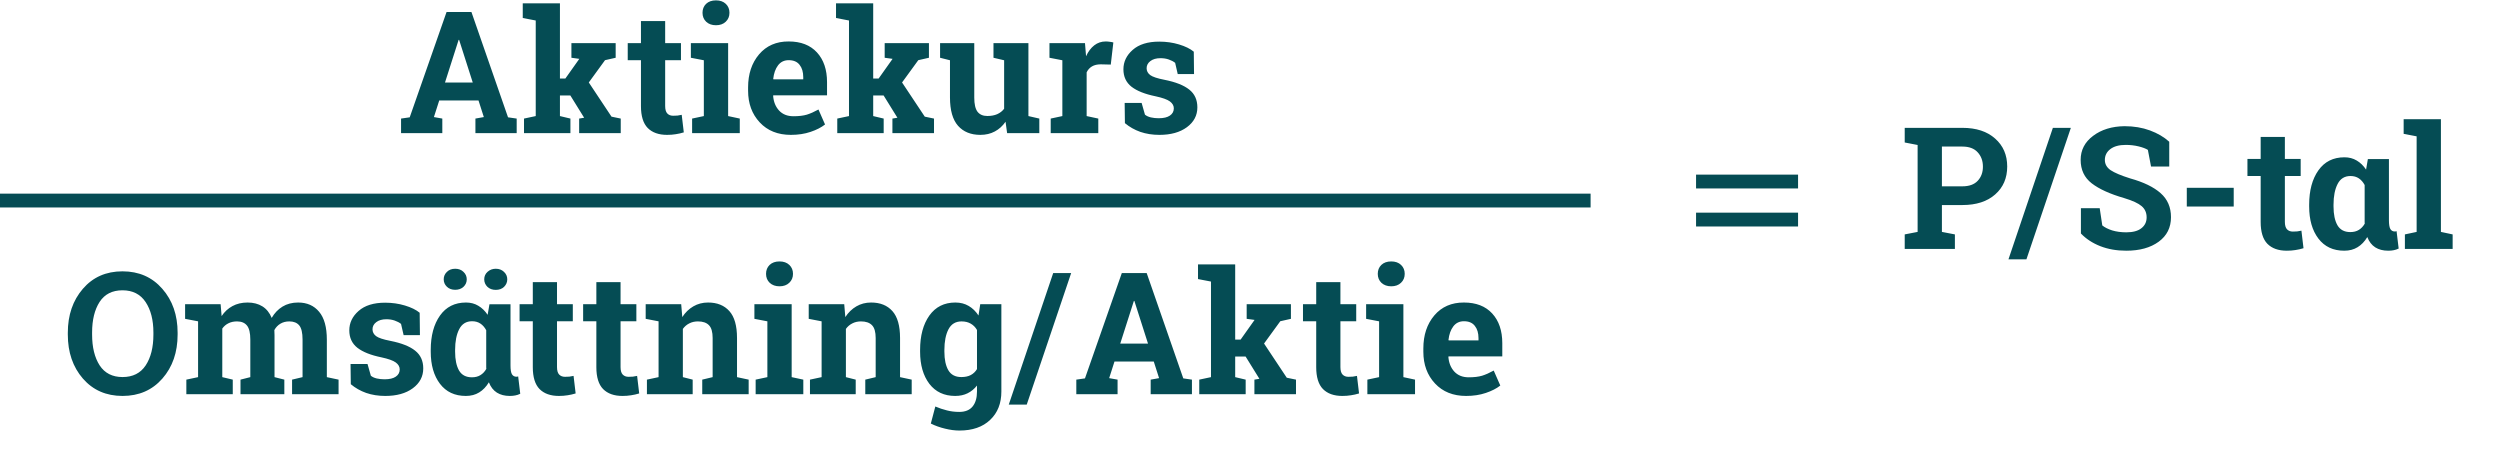 <svg width="1446" height="268" viewBox="0 0 1446 268" fill="none" xmlns="http://www.w3.org/2000/svg">
<line x1="985" y1="105" x2="1036" y2="105" stroke="#054C54" stroke-width="8" stroke-linecap="square"/>
<line x1="985" y1="127" x2="1036" y2="127" stroke="#054C54" stroke-width="8" stroke-linecap="square"/>
<line x1="4" y1="116" x2="916" y2="116" stroke="#054C54" stroke-width="8" stroke-linecap="square"/>
<path d="M1135.04 73.948C1143.06 73.948 1149.37 76.017 1153.99 80.155C1158.64 84.26 1160.97 89.649 1160.97 96.32C1160.97 103.024 1158.64 108.413 1153.99 112.486C1149.37 116.56 1143.06 118.597 1135.04 118.597H1123.2V134.137L1130.71 135.58V144H1101.69V135.58L1109.15 134.137V83.859L1101.69 82.416V73.948H1109.15H1135.04ZM1123.2 107.771H1135.04C1138.95 107.771 1141.9 106.713 1143.89 104.596C1145.91 102.447 1146.92 99.72 1146.92 96.417C1146.92 93.049 1145.91 90.274 1143.89 88.093C1141.9 85.88 1138.95 84.773 1135.04 84.773H1123.2V107.771ZM1172.08 150.014H1161.69L1187.38 73.948H1197.78L1172.08 150.014ZM1254.69 96.32H1244.16L1242.33 86.698C1241.11 85.928 1239.33 85.255 1236.99 84.677C1234.65 84.1 1232.16 83.811 1229.53 83.811C1225.68 83.811 1222.7 84.629 1220.58 86.265C1218.5 87.869 1217.45 89.954 1217.45 92.52C1217.45 94.893 1218.54 96.85 1220.72 98.389C1222.94 99.897 1226.74 101.501 1232.13 103.201C1239.86 105.35 1245.71 108.188 1249.69 111.716C1253.7 115.245 1255.7 119.88 1255.7 125.621C1255.7 131.619 1253.33 136.35 1248.58 139.814C1243.83 143.278 1237.58 145.01 1229.82 145.01C1224.27 145.01 1219.25 144.128 1214.76 142.364C1210.3 140.6 1206.58 138.162 1203.6 135.051V120.425H1214.47L1215.96 130.384C1217.37 131.539 1219.28 132.501 1221.69 133.271C1224.12 134.009 1226.83 134.377 1229.82 134.377C1233.67 134.377 1236.59 133.592 1238.57 132.02C1240.6 130.448 1241.61 128.347 1241.61 125.717C1241.61 123.023 1240.64 120.858 1238.72 119.222C1236.83 117.586 1233.49 116.047 1228.71 114.603C1220.4 112.198 1214.12 109.343 1209.85 106.039C1205.59 102.735 1203.45 98.213 1203.45 92.472C1203.45 86.794 1205.86 82.159 1210.67 78.567C1215.48 74.942 1221.53 73.082 1228.81 72.986C1234.2 72.986 1239.1 73.804 1243.53 75.44C1247.96 77.076 1251.68 79.257 1254.69 81.983V96.32ZM1291.98 119.463H1264.84V108.637H1291.98V119.463ZM1321.57 79.192V91.942H1330.71V101.805H1321.57V128.315C1321.57 130.336 1321.99 131.779 1322.82 132.645C1323.65 133.511 1324.78 133.944 1326.19 133.944C1327.15 133.944 1327.98 133.912 1328.69 133.848C1329.43 133.752 1330.24 133.608 1331.14 133.415L1332.35 143.567C1330.77 144.048 1329.22 144.401 1327.68 144.625C1326.14 144.882 1324.47 145.01 1322.68 145.01C1317.83 145.01 1314.1 143.679 1311.46 141.017C1308.87 138.355 1307.57 134.137 1307.57 128.363V101.805H1299.92V91.942H1307.57V79.192H1321.57ZM1381.76 91.99V127.401C1381.76 129.807 1382.03 131.491 1382.58 132.453C1383.15 133.415 1384.02 133.896 1385.17 133.896C1385.37 133.896 1385.54 133.88 1385.7 133.848C1385.89 133.816 1386.06 133.768 1386.18 133.704L1387.39 143.759C1386.39 144.241 1385.43 144.561 1384.5 144.722C1383.6 144.914 1382.54 145.01 1381.32 145.01C1378.41 145.01 1375.92 144.369 1373.87 143.086C1371.81 141.771 1370.27 139.782 1369.25 137.12C1367.71 139.686 1365.83 141.642 1363.62 142.99C1361.44 144.337 1358.87 145.01 1355.92 145.01C1349.51 145.01 1344.52 142.669 1340.96 137.986C1337.4 133.303 1335.62 127.113 1335.62 119.414V118.404C1335.62 110.193 1337.4 103.569 1340.96 98.534C1344.52 93.498 1349.54 90.98 1356.02 90.98C1358.71 90.98 1361.08 91.606 1363.14 92.856C1365.22 94.075 1367.02 95.823 1368.53 98.101L1369.58 91.99H1381.76ZM1349.71 119.414C1349.71 124.001 1350.47 127.626 1351.98 130.288C1353.52 132.918 1356 134.233 1359.43 134.233C1361.36 134.233 1362.99 133.816 1364.34 132.982C1365.72 132.148 1366.86 130.945 1367.76 129.374C1367.72 129.117 1367.71 128.845 1367.71 128.556C1367.71 128.235 1367.71 127.85 1367.71 127.401V107.001C1366.81 105.334 1365.69 104.051 1364.34 103.152C1362.99 102.254 1361.39 101.805 1359.53 101.805C1356.13 101.805 1353.64 103.345 1352.07 106.424C1350.5 109.471 1349.71 113.465 1349.71 118.404V119.414ZM1390.27 77.412V68.945H1411.83V134.137L1418.61 135.58V144H1390.99V135.58L1397.78 134.137V78.856L1390.27 77.412Z" fill="#054C54"/>
<path d="M231.973 68.58L236.976 67.859L258.29 6.948H272.676L293.845 67.859L298.849 68.58V77H274.985V68.58L279.845 67.714L276.765 58.092H254.056L250.977 67.714L255.836 68.58V77H231.973V68.58ZM257.376 47.748H273.446L265.555 23.066H265.266L257.376 47.748ZM302.361 10.412V1.944H323.868V45.438H326.995L335.078 34.035L330.507 33.41V24.942H356.103V33.41L349.945 34.805L340.563 47.7L353.697 67.474L359.038 68.58V77H334.982V68.58L337.868 68.099L329.882 55.205H323.868V67.137L329.93 68.58V77H303.083V68.58L309.867 67.137V11.856L302.361 10.412ZM384.73 12.192V24.942H393.871V34.805H384.73V61.315C384.73 63.336 385.147 64.779 385.981 65.645C386.815 66.511 387.937 66.945 389.349 66.945C390.311 66.945 391.145 66.912 391.851 66.848C392.588 66.752 393.406 66.608 394.304 66.415L395.507 76.567C393.935 77.048 392.38 77.401 390.84 77.626C389.301 77.882 387.633 78.01 385.836 78.01C380.993 78.01 377.256 76.679 374.626 74.017C372.028 71.355 370.729 67.137 370.729 61.363V34.805H363.079V24.942H370.729V12.192H384.73ZM406.332 7.381C406.332 5.296 407.022 3.58 408.401 2.233C409.813 0.886 411.721 0.212 414.127 0.212C416.5 0.212 418.393 0.886 419.804 2.233C421.215 3.58 421.921 5.296 421.921 7.381C421.921 9.498 421.199 11.23 419.756 12.577C418.345 13.925 416.468 14.598 414.127 14.598C411.785 14.598 409.893 13.925 408.449 12.577C407.038 11.23 406.332 9.498 406.332 7.381ZM400.318 68.58L407.102 67.137V34.853L399.597 33.41V24.942H421.151V67.137L427.887 68.58V77H400.318V68.58ZM457.428 78.01C449.922 78.01 443.924 75.605 439.434 70.793C434.943 65.982 432.698 59.872 432.698 52.463V50.538C432.698 42.808 434.815 36.441 439.049 31.437C443.315 26.434 449.024 23.948 456.177 23.98C463.201 23.98 468.654 26.097 472.535 30.331C476.416 34.565 478.357 40.29 478.357 47.507V55.157H447.276L447.18 55.446C447.437 58.878 448.575 61.7 450.596 63.913C452.649 66.127 455.423 67.233 458.919 67.233C462.031 67.233 464.613 66.928 466.666 66.319C468.718 65.677 470.964 64.683 473.401 63.336L477.202 71.996C475.053 73.696 472.263 75.124 468.831 76.278C465.431 77.433 461.63 78.01 457.428 78.01ZM456.177 34.805C453.579 34.805 451.526 35.8 450.019 37.788C448.511 39.777 447.581 42.391 447.228 45.631L447.372 45.871H464.597V44.62C464.597 41.637 463.891 39.264 462.48 37.5C461.101 35.703 459 34.805 456.177 34.805ZM483.553 10.412V1.944H505.059V45.438H508.187L516.27 34.035L511.699 33.41V24.942H537.295V33.41L531.136 34.805L521.754 47.7L534.889 67.474L540.23 68.58V77H516.173V68.58L519.06 68.099L511.073 55.205H505.059V67.137L511.121 68.58V77H484.275V68.58L491.059 67.137V11.856L483.553 10.412ZM581.606 70.409C579.938 72.846 577.87 74.723 575.4 76.038C572.962 77.353 570.172 78.01 567.028 78.01C561.543 78.01 557.245 76.262 554.134 72.766C551.023 69.238 549.467 63.769 549.467 56.36V34.853L543.742 33.41V24.942H549.467H563.516V56.456C563.516 60.241 564.142 62.967 565.392 64.635C566.675 66.271 568.568 67.089 571.07 67.089C573.283 67.089 575.191 66.736 576.795 66.03C578.431 65.293 579.762 64.25 580.788 62.903V34.853L574.63 33.41V24.942H580.788H594.837V67.137L601.14 68.58V77H582.52L581.606 70.409ZM607.731 68.58L614.467 67.137V34.853L607.01 33.41V24.942H627.554L628.179 32.544C629.398 29.85 630.97 27.749 632.894 26.241C634.819 24.734 637.048 23.98 639.582 23.98C640.32 23.98 641.089 24.044 641.891 24.172C642.725 24.269 643.415 24.397 643.96 24.557L642.469 37.355L636.695 37.211C634.642 37.211 632.942 37.612 631.595 38.414C630.248 39.216 629.222 40.354 628.516 41.83V67.137L635.252 68.58V77H607.731V68.58ZM690.629 42.84H681.199L679.708 36.345C678.746 35.575 677.527 34.934 676.051 34.42C674.608 33.907 673.004 33.651 671.24 33.651C668.77 33.651 666.814 34.212 665.37 35.335C663.927 36.425 663.205 37.804 663.205 39.472C663.205 41.044 663.895 42.359 665.274 43.417C666.653 44.444 669.412 45.358 673.549 46.16C679.996 47.443 684.776 49.335 687.887 51.837C690.998 54.307 692.554 57.723 692.554 62.085C692.554 66.768 690.533 70.601 686.492 73.584C682.482 76.535 677.19 78.01 670.615 78.01C666.605 78.01 662.917 77.433 659.549 76.278C656.213 75.091 653.246 73.408 650.648 71.227L650.503 59.535H660.318L662.243 66.319C663.077 67.025 664.216 67.554 665.659 67.907C667.102 68.228 668.61 68.388 670.181 68.388C673.036 68.388 675.201 67.875 676.677 66.848C678.184 65.822 678.938 64.427 678.938 62.663C678.938 61.123 678.184 59.792 676.677 58.669C675.169 57.547 672.395 56.552 668.353 55.686C662.227 54.435 657.592 52.591 654.449 50.153C651.337 47.683 649.782 44.332 649.782 40.098C649.782 35.736 651.578 31.983 655.17 28.839C658.763 25.664 663.879 24.076 670.518 24.076C674.56 24.076 678.377 24.622 681.969 25.712C685.594 26.803 688.432 28.198 690.485 29.898L690.629 42.84Z" fill="#054C54"/>
<path d="M102.732 193.503C102.732 203.767 99.797 212.251 93.927 218.955C88.058 225.659 80.376 229.01 70.882 229.01C61.419 229.01 53.77 225.659 47.932 218.955C42.126 212.251 39.224 203.767 39.224 193.503V192.445C39.224 182.245 42.126 173.777 47.932 167.041C53.737 160.306 61.371 156.938 70.834 156.938C80.328 156.938 88.01 160.306 93.879 167.041C99.781 173.777 102.732 182.245 102.732 192.445V193.503ZM88.731 192.349C88.731 185.1 87.224 179.214 84.209 174.691C81.194 170.169 76.735 167.907 70.834 167.907C64.932 167.907 60.521 170.153 57.602 174.643C54.716 179.134 53.272 185.036 53.272 192.349V193.503C53.272 200.881 54.732 206.83 57.651 211.353C60.602 215.844 65.012 218.089 70.882 218.089C76.816 218.089 81.274 215.844 84.257 211.353C87.24 206.83 88.731 200.881 88.731 193.503V192.349ZM107.062 184.41V175.942H127.606L128.184 182.822C129.852 180.32 131.936 178.396 134.438 177.049C136.972 175.67 139.891 174.98 143.195 174.98C146.531 174.98 149.385 175.718 151.759 177.193C154.132 178.669 155.928 180.898 157.147 183.881C158.751 181.09 160.836 178.909 163.402 177.338C165.968 175.766 168.983 174.98 172.447 174.98C177.579 174.98 181.621 176.76 184.571 180.32C187.554 183.849 189.046 189.237 189.046 196.486V218.137L195.83 219.58V228H168.935V219.58L174.997 218.137V196.438C174.997 192.493 174.356 189.751 173.073 188.211C171.79 186.671 169.881 185.902 167.347 185.902C165.359 185.902 163.626 186.351 162.151 187.249C160.708 188.115 159.553 189.334 158.687 190.905C158.687 191.515 158.703 192.044 158.735 192.493C158.767 192.91 158.783 193.343 158.783 193.792V218.137L164.46 219.58V228H139.105V219.58L144.782 218.137V196.438C144.782 192.589 144.141 189.879 142.858 188.307C141.575 186.703 139.65 185.902 137.084 185.902C135.192 185.902 133.524 186.27 132.081 187.008C130.669 187.714 129.499 188.724 128.569 190.039V218.137L134.631 219.58V228H107.784V219.58L114.568 218.137V185.853L107.062 184.41ZM242.884 193.84H233.454L231.962 187.345C231 186.575 229.781 185.934 228.306 185.42C226.862 184.907 225.259 184.651 223.495 184.651C221.025 184.651 219.068 185.212 217.625 186.335C216.181 187.425 215.46 188.804 215.46 190.472C215.46 192.044 216.149 193.359 217.529 194.417C218.908 195.444 221.666 196.358 225.804 197.16C232.251 198.443 237.03 200.335 240.141 202.837C243.253 205.307 244.808 208.723 244.808 213.085C244.808 217.768 242.788 221.601 238.746 224.584C234.737 227.535 229.444 229.01 222.869 229.01C218.86 229.01 215.171 228.433 211.803 227.278C208.467 226.092 205.5 224.408 202.902 222.226L202.758 210.535H212.573L214.497 217.319C215.331 218.025 216.47 218.554 217.913 218.907C219.357 219.227 220.864 219.388 222.436 219.388C225.291 219.388 227.456 218.875 228.931 217.848C230.439 216.822 231.193 215.427 231.193 213.662C231.193 212.123 230.439 210.792 228.931 209.669C227.424 208.547 224.649 207.552 220.608 206.686C214.481 205.435 209.847 203.591 206.703 201.153C203.592 198.683 202.036 195.332 202.036 191.098C202.036 186.735 203.833 182.983 207.425 179.839C211.017 176.664 216.133 175.076 222.773 175.076C226.814 175.076 230.631 175.621 234.224 176.712C237.848 177.803 240.687 179.198 242.74 180.898L242.884 193.84ZM295.278 175.99V211.401C295.278 213.807 295.551 215.491 296.096 216.453C296.674 217.415 297.54 217.896 298.694 217.896C298.887 217.896 299.063 217.88 299.224 217.848C299.416 217.816 299.576 217.768 299.705 217.704L300.908 227.759C299.913 228.241 298.951 228.561 298.021 228.722C297.123 228.914 296.064 229.01 294.845 229.01C291.927 229.01 289.441 228.369 287.388 227.086C285.335 225.771 283.796 223.782 282.769 221.12C281.23 223.686 279.353 225.642 277.14 226.99C274.959 228.337 272.393 229.01 269.442 229.01C263.027 229.01 258.039 226.669 254.479 221.986C250.919 217.303 249.138 211.113 249.138 203.414V202.404C249.138 194.193 250.919 187.569 254.479 182.534C258.039 177.498 263.059 174.98 269.538 174.98C272.233 174.98 274.606 175.605 276.659 176.856C278.744 178.075 280.54 179.823 282.047 182.101L283.106 175.99H295.278ZM263.235 203.414C263.235 208.001 263.989 211.626 265.497 214.288C267.036 216.918 269.522 218.233 272.954 218.233C274.879 218.233 276.515 217.816 277.862 216.982C279.241 216.148 280.38 214.945 281.278 213.374C281.246 213.117 281.23 212.845 281.23 212.556C281.23 212.235 281.23 211.85 281.23 211.401V191.001C280.331 189.334 279.209 188.051 277.862 187.152C276.515 186.254 274.911 185.805 273.05 185.805C269.65 185.805 267.165 187.345 265.593 190.424C264.021 193.471 263.235 197.465 263.235 202.404V203.414ZM269.971 161.557C269.971 163.257 269.346 164.7 268.095 165.887C266.844 167.041 265.24 167.619 263.284 167.619C261.295 167.619 259.691 167.025 258.472 165.839C257.253 164.652 256.644 163.225 256.644 161.557C256.644 159.889 257.253 158.461 258.472 157.275C259.691 156.056 261.295 155.446 263.284 155.446C265.272 155.446 266.876 156.056 268.095 157.275C269.346 158.461 269.971 159.889 269.971 161.557ZM280.075 161.557C280.075 159.825 280.716 158.381 281.999 157.226C283.314 156.04 284.902 155.446 286.762 155.446C288.655 155.446 290.227 156.04 291.478 157.226C292.761 158.413 293.402 159.857 293.402 161.557C293.402 163.225 292.793 164.668 291.574 165.887C290.355 167.074 288.751 167.667 286.762 167.667C284.774 167.667 283.154 167.074 281.903 165.887C280.684 164.668 280.075 163.225 280.075 161.557ZM322.173 163.192V175.942H331.315V185.805H322.173V212.315C322.173 214.336 322.59 215.779 323.424 216.645C324.258 217.511 325.381 217.944 326.792 217.944C327.754 217.944 328.588 217.912 329.294 217.848C330.032 217.752 330.85 217.608 331.748 217.415L332.951 227.567C331.379 228.048 329.823 228.401 328.284 228.625C326.744 228.882 325.076 229.01 323.28 229.01C318.437 229.01 314.7 227.679 312.07 225.017C309.472 222.355 308.173 218.137 308.173 212.363V185.805H300.523V175.942H308.173V163.192H322.173ZM358.931 163.192V175.942H368.073V185.805H358.931V212.315C358.931 214.336 359.348 215.779 360.182 216.645C361.016 217.511 362.139 217.944 363.55 217.944C364.512 217.944 365.346 217.912 366.052 217.848C366.79 217.752 367.608 217.608 368.506 217.415L369.708 227.567C368.137 228.048 366.581 228.401 365.042 228.625C363.502 228.882 361.834 229.01 360.038 229.01C355.195 229.01 351.458 227.679 348.828 225.017C346.23 222.355 344.931 218.137 344.931 212.363V185.805H337.281V175.942H344.931V163.192H358.931ZM374.183 219.58L380.919 218.137V185.853L373.461 184.41V175.942H394.005L394.631 183.4C396.363 180.737 398.496 178.669 401.03 177.193C403.564 175.718 406.402 174.98 409.546 174.98C414.806 174.98 418.912 176.632 421.862 179.936C424.813 183.239 426.289 188.419 426.289 195.476V218.137L433.025 219.58V228H406.178V219.58L412.192 218.137V195.524C412.192 192.028 411.486 189.558 410.075 188.115C408.664 186.639 406.531 185.902 403.676 185.902C401.816 185.902 400.148 186.286 398.672 187.056C397.197 187.794 395.962 188.852 394.968 190.232V218.137L400.645 219.58V228H374.183V219.58ZM443.08 158.381C443.08 156.296 443.77 154.58 445.149 153.233C446.56 151.886 448.469 151.212 450.874 151.212C453.248 151.212 455.14 151.886 456.552 153.233C457.963 154.58 458.669 156.296 458.669 158.381C458.669 160.498 457.947 162.23 456.503 163.577C455.092 164.924 453.216 165.598 450.874 165.598C448.533 165.598 446.64 164.924 445.197 163.577C443.786 162.23 443.08 160.498 443.08 158.381ZM437.066 219.58L443.85 218.137V185.853L436.344 184.41V175.942H457.899V218.137L464.635 219.58V228H437.066V219.58ZM468.483 219.58L475.219 218.137V185.853L467.762 184.41V175.942H488.306L488.931 183.4C490.663 180.737 492.796 178.669 495.33 177.193C497.864 175.718 500.703 174.98 503.846 174.98C509.106 174.98 513.212 176.632 516.163 179.936C519.114 183.239 520.589 188.419 520.589 195.476V218.137L527.325 219.58V228H500.478V219.58L506.492 218.137V195.524C506.492 192.028 505.787 189.558 504.375 188.115C502.964 186.639 500.831 185.902 497.976 185.902C496.116 185.902 494.448 186.286 492.973 187.056C491.497 187.794 490.262 188.852 489.268 190.232V218.137L494.945 219.58V228H468.483V219.58ZM532.184 202.404C532.184 194.193 533.965 187.569 537.525 182.534C541.117 177.498 546.137 174.98 552.584 174.98C555.503 174.98 558.069 175.638 560.282 176.953C562.495 178.236 564.388 180.08 565.959 182.486L566.97 175.942H579.19V226.46C579.19 233.324 577.025 238.793 572.695 242.867C568.397 246.972 562.479 249.025 554.942 249.025C552.312 249.025 549.521 248.656 546.57 247.919C543.619 247.213 540.893 246.235 538.391 244.984L540.989 235.121C543.234 236.083 545.48 236.837 547.725 237.382C549.97 237.959 552.344 238.248 554.845 238.248C558.277 238.248 560.843 237.206 562.543 235.121C564.243 233.036 565.093 230.133 565.093 226.412V222.996C563.554 224.953 561.742 226.444 559.657 227.471C557.572 228.497 555.182 229.01 552.488 229.01C546.105 229.01 541.117 226.669 537.525 221.986C533.965 217.271 532.184 211.08 532.184 203.414V202.404ZM546.233 203.414C546.233 207.969 547.003 211.562 548.543 214.192C550.082 216.79 552.584 218.089 556.048 218.089C558.197 218.089 560.01 217.704 561.485 216.934C562.993 216.132 564.195 214.978 565.093 213.47V190.857C564.195 189.285 562.993 188.067 561.485 187.201C560.01 186.335 558.229 185.902 556.145 185.902C552.712 185.902 550.195 187.425 548.591 190.472C547.019 193.519 546.233 197.497 546.233 202.404V203.414ZM593.865 234.014H583.472L609.165 157.948H619.557L593.865 234.014ZM622.54 219.58L627.544 218.859L648.857 157.948H663.243L684.413 218.859L689.416 219.58V228H665.552V219.58L670.412 218.714L667.333 209.092H644.623L641.544 218.714L646.404 219.58V228H622.54V219.58ZM647.943 198.748H664.013L656.122 174.066H655.834L647.943 198.748ZM692.928 161.412V152.944H714.435V196.438H717.562L725.645 185.036L721.074 184.41V175.942H746.67V184.41L740.512 185.805L731.13 198.699L744.265 218.474L749.605 219.58V228H725.549V219.58L728.436 219.099L720.449 206.205H714.435V218.137L720.497 219.58V228H693.65V219.58L700.434 218.137V162.856L692.928 161.412ZM775.297 163.192V175.942H784.438V185.805H775.297V212.315C775.297 214.336 775.714 215.779 776.548 216.645C777.382 217.511 778.505 217.944 779.916 217.944C780.878 217.944 781.712 217.912 782.418 217.848C783.155 217.752 783.973 217.608 784.871 217.415L786.074 227.567C784.503 228.048 782.947 228.401 781.407 228.625C779.868 228.882 778.2 229.01 776.404 229.01C771.56 229.01 767.824 227.679 765.193 225.017C762.595 222.355 761.296 218.137 761.296 212.363V185.805H753.646V175.942H761.296V163.192H775.297ZM796.9 158.381C796.9 156.296 797.589 154.58 798.968 153.233C800.38 151.886 802.288 151.212 804.694 151.212C807.067 151.212 808.96 151.886 810.371 153.233C811.782 154.58 812.488 156.296 812.488 158.381C812.488 160.498 811.766 162.23 810.323 163.577C808.912 164.924 807.035 165.598 804.694 165.598C802.352 165.598 800.46 164.924 799.017 163.577C797.605 162.23 796.9 160.498 796.9 158.381ZM790.886 219.58L797.669 218.137V185.853L790.164 184.41V175.942H811.718V218.137L818.454 219.58V228H790.886V219.58ZM847.995 229.01C840.49 229.01 834.492 226.605 830.001 221.793C825.511 216.982 823.265 210.872 823.265 203.463V201.538C823.265 193.808 825.382 187.441 829.616 182.437C833.882 177.434 839.591 174.948 846.744 174.98C853.769 174.98 859.221 177.097 863.102 181.331C866.984 185.565 868.924 191.29 868.924 198.507V206.157H837.843L837.747 206.446C838.004 209.878 839.142 212.7 841.163 214.913C843.216 217.127 845.99 218.233 849.487 218.233C852.598 218.233 855.18 217.928 857.233 217.319C859.286 216.678 861.531 215.683 863.968 214.336L867.769 222.996C865.62 224.696 862.83 226.124 859.398 227.278C855.998 228.433 852.197 229.01 847.995 229.01ZM846.744 185.805C844.146 185.805 842.093 186.8 840.586 188.788C839.078 190.777 838.148 193.391 837.795 196.631L837.94 196.871H855.164V195.62C855.164 192.637 854.458 190.264 853.047 188.5C851.668 186.703 849.567 185.805 846.744 185.805Z" fill="#054C54"/>
</svg>
